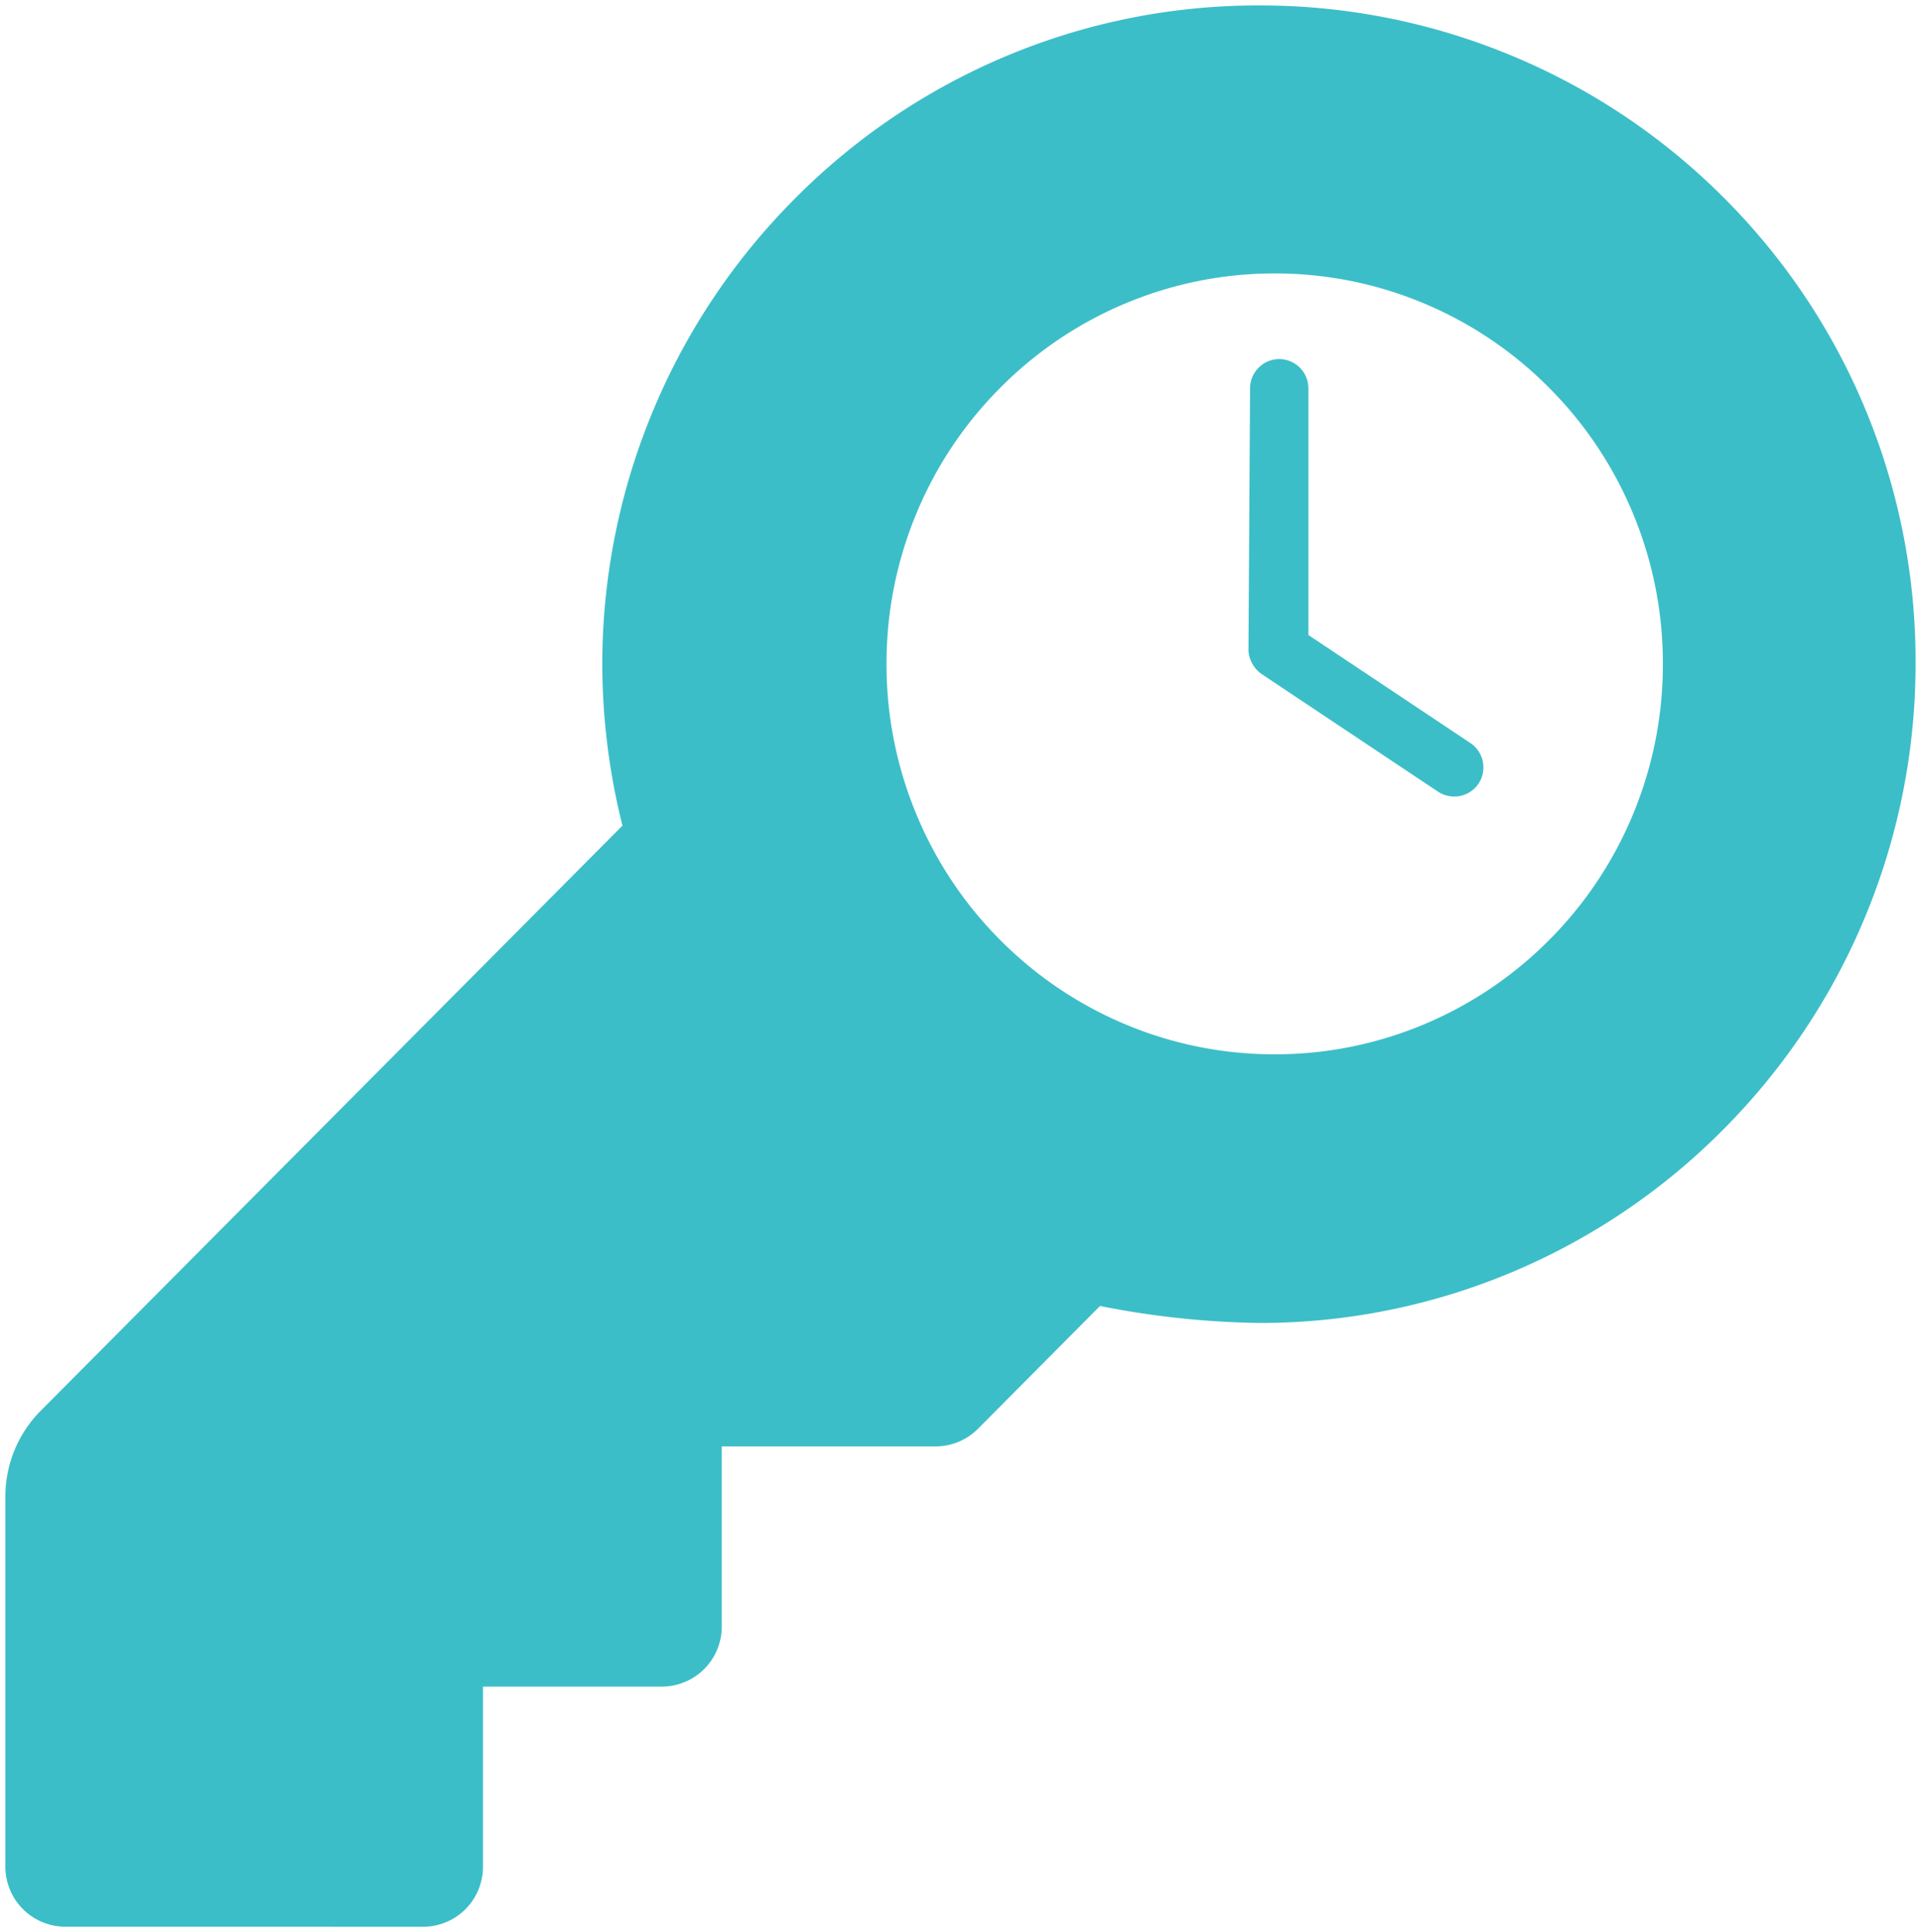 <?xml version="1.0" encoding="UTF-8"?> <svg xmlns="http://www.w3.org/2000/svg" width="176.999" height="178.004" viewBox="0 0 176.999 178.004"><path id="Union_2" data-name="Union 2" d="M-4980.5,22735a5.527,5.527,0,0,1-5.506-5.535v-34.119a11.2,11.2,0,0,1,3.229-7.852l53.628-53.932a61.612,61.612,0,0,1-1.86-14.721,60.758,60.758,0,0,1,4.753-23.684,60.693,60.693,0,0,1,12.969-19.336,60.236,60.236,0,0,1,19.234-13.045A59.84,59.84,0,0,1-4870.5,22558a60.2,60.2,0,0,1,23.547,4.736,60.128,60.128,0,0,1,19.234,12.93,60.126,60.126,0,0,1,12.963,19.234,60.4,60.4,0,0,1,4.753,23.633,60.765,60.765,0,0,1-4.753,23.684,60.653,60.653,0,0,1-12.963,19.338,60.225,60.225,0,0,1-19.234,13.043,59.8,59.8,0,0,1-23.547,4.781,80.586,80.586,0,0,1-14.647-1.564l-11.246,11.314a5.512,5.512,0,0,1-3.885,1.621H-4920v16.6a5.526,5.526,0,0,1-5.506,5.529H-4942v16.592a5.526,5.526,0,0,1-5.5,5.535Zm97.522-149.479a35.6,35.6,0,0,0-11.366,7.709,35.73,35.73,0,0,0-7.663,11.434,35.913,35.913,0,0,0-2.813,14,35.934,35.934,0,0,0,2.813,14,35.73,35.73,0,0,0,7.663,11.434,35.683,35.683,0,0,0,11.366,7.7,35.4,35.4,0,0,0,13.922,2.83,35.409,35.409,0,0,0,13.928-2.83,35.683,35.683,0,0,0,11.366-7.7,35.73,35.73,0,0,0,7.663-11.434,35.934,35.934,0,0,0,2.813-14,35.913,35.913,0,0,0-2.813-14,35.73,35.73,0,0,0-7.663-11.434,35.6,35.6,0,0,0-11.366-7.709,35.409,35.409,0,0,0-13.928-2.83A35.4,35.4,0,0,0-4882.974,22585.523Zm28.974,44.91-16.125-10.75a2.874,2.874,0,0,1-1.341-2.23l.148-24.187a2.7,2.7,0,0,1,2.687-2.687,2.7,2.7,0,0,1,2.688,2.688V22616l14.938,9.961a2.705,2.705,0,0,1,.736,3.732,2.687,2.687,0,0,1-2.235,1.189A2.7,2.7,0,0,1-4854,22630.434Z" transform="translate(4986.502 -22557.498)" fill="#3cbec8" stroke="rgba(0,0,0,0)" stroke-miterlimit="10" stroke-width="1"></path></svg> 